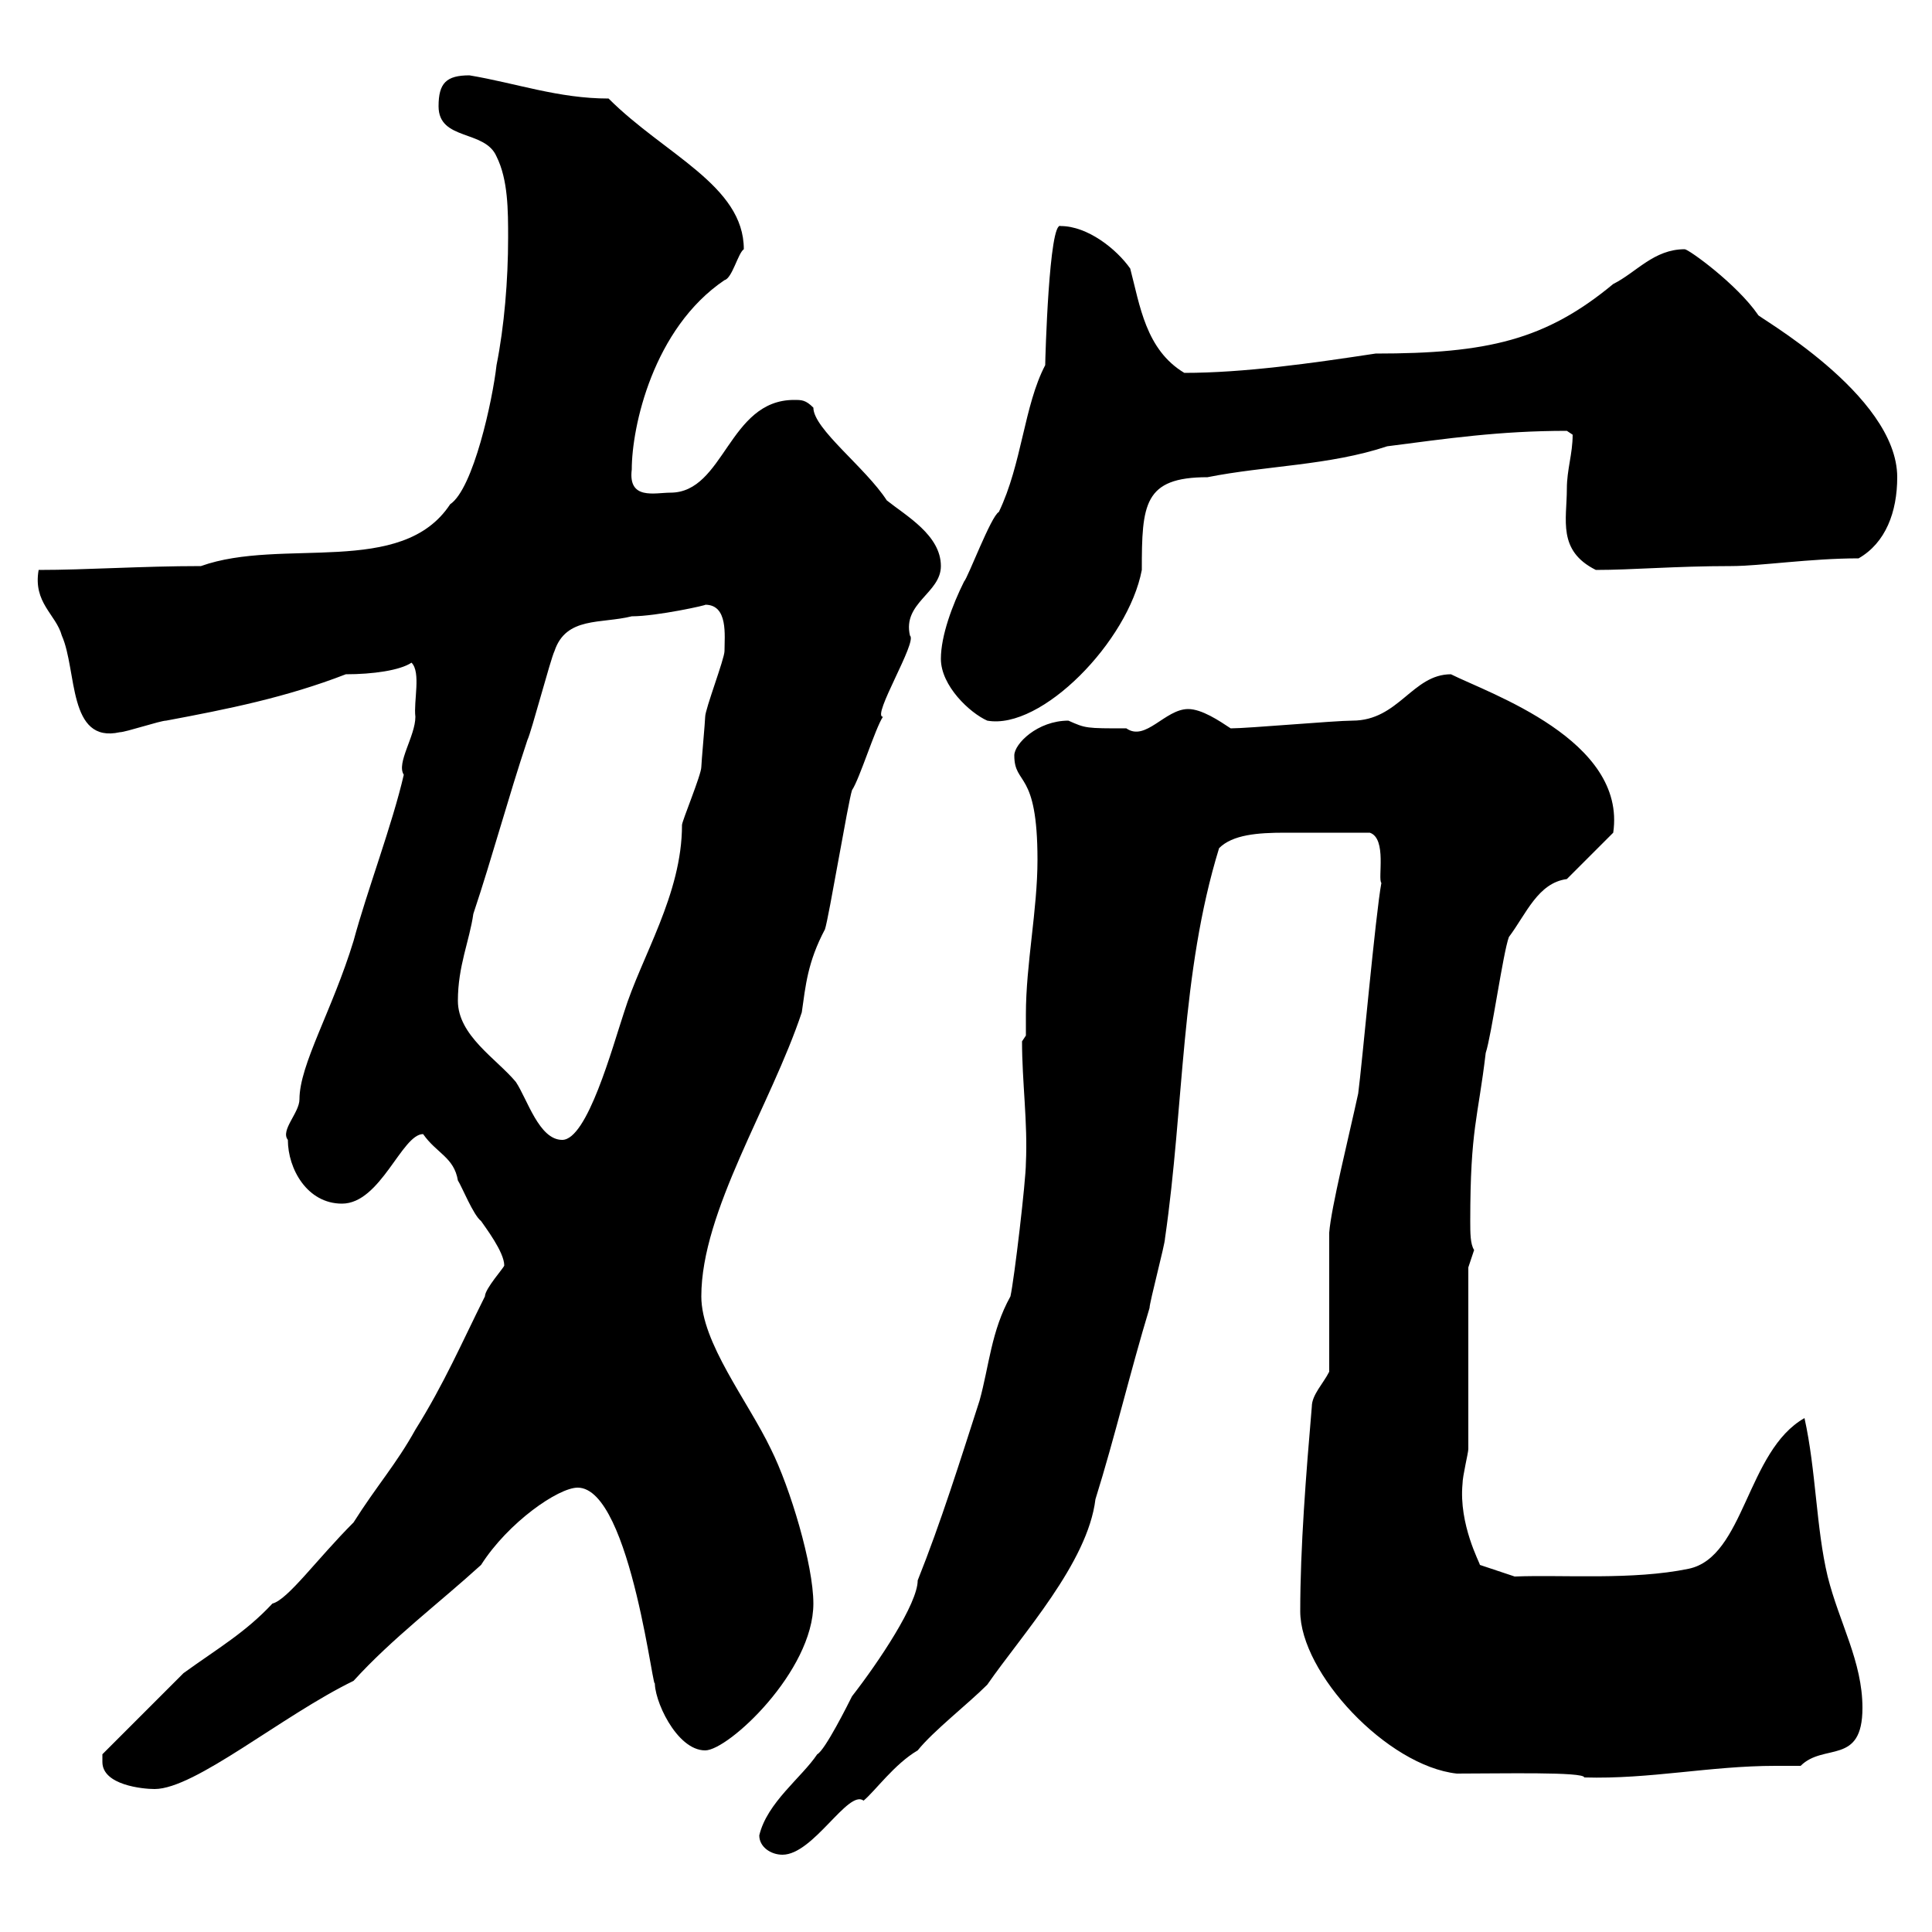 <svg xmlns="http://www.w3.org/2000/svg" xmlns:xlink="http://www.w3.org/1999/xlink" width="300" height="300"><path d="M117.90 285C117.90 286.80 119.70 288 121.50 288C126.30 288 131.70 277.80 134.10 279.60C135.90 278.10 138.90 273.90 142.50 271.80C144.90 268.80 150.30 264.60 153.30 261.60C158.70 253.80 168.90 242.70 170.10 232.80C173.10 223.20 175.50 213 178.50 203.10C178.50 202.20 180.90 193.20 180.90 192.30C183.90 171.60 183.30 151.20 189.30 131.70C191.40 129.60 195.30 129.30 199.50 129.30C204.30 129.30 207.60 129.30 212.70 129.30C215.40 130.20 213.90 136.50 214.50 137.10C213.60 141.90 211.50 165.30 210.90 169.80C209.40 176.70 206.70 187.50 206.40 191.40C206.40 195 206.40 209.40 206.40 213C205.50 214.80 203.70 216.60 203.70 218.40C202.80 228.90 201.90 240.30 201.90 250.20C201.90 259.80 215.40 274.20 226.20 275.40C233.10 275.40 246 275.10 246 276C256.20 276.30 265.50 274.20 275.70 274.20C276.60 274.20 278.10 274.20 279.60 274.20C283.20 270.60 289.20 274.20 289.20 265.20C289.20 258 285.60 252 283.80 244.80C282 237.30 282 228.30 280.20 220.20C271.20 225.30 270.90 241.80 262.20 243.60C253.50 245.40 242.70 244.50 235.20 244.80L229.80 243C229.80 242.70 226.50 236.70 227.10 230.40C227.10 229.20 228 225.60 228 225L228 196.80L228.90 194.10C228.30 193.20 228.30 191.40 228.30 189.60C228.30 175.20 229.50 173.70 230.70 163.50C231.60 160.80 233.40 147.90 234.30 145.50C237 141.90 238.80 137.10 243.30 136.50L250.50 129.30C252.60 114.90 231.30 107.70 225.30 104.70C219.30 104.70 217.20 111.90 210 111.90C207.30 111.90 193.80 113.10 191.10 113.10C189.30 111.90 186.60 110.10 184.50 110.10C180.90 110.10 177.90 115.20 174.90 113.10C168.60 113.10 168.60 113.10 165.90 111.90C161.10 111.90 157.50 115.50 157.50 117.30C157.50 122.10 161.10 119.40 161.10 133.50C161.10 141.30 159.30 149.70 159.30 157.50C159.30 158.70 159.30 159.90 159.30 160.80C159.30 160.80 158.70 161.70 158.70 161.70C158.70 168 159.60 174.30 159.30 180.60C159.30 183.30 157.50 198.60 156.90 201.30C153.90 206.70 153.60 212.10 152.10 217.50C149.10 226.80 146.10 236.40 142.50 245.40C142.50 249 136.50 258 132.30 263.40C131.70 264.60 128.10 271.80 126.90 272.40C124.50 276 119.10 279.90 117.90 285ZM15.90 273.60C15.90 277.20 22.20 277.80 24 277.80C30.30 277.80 43.80 266.40 54.90 261C60.90 254.40 68.10 249 74.70 243C78.90 236.40 86.70 231 89.70 231C98.10 231 101.70 265.50 101.70 261C101.40 263.70 105 271.80 109.50 271.80C113.10 271.80 126.30 259.50 126.30 249C126.30 243 122.70 231 119.70 225C116.10 217.50 108.90 208.50 108.90 201.30C108.90 188.10 119.70 171.60 124.50 157.20C125.10 153 125.40 149.40 128.10 144.30C128.70 142.50 131.70 124.50 132.30 122.70C133.50 120.90 135.90 113.10 137.10 111.30C135.30 111.30 142.50 99.60 141.30 98.70C140.10 93.60 146.10 92.10 146.10 87.90C146.10 83.10 140.70 80.10 137.70 77.70C134.40 72.60 126.30 66.60 126.30 63.30C125.10 62.10 124.50 62.10 123.30 62.10C113.10 62.10 112.50 76.50 104.10 76.50C101.70 76.50 97.50 77.70 98.10 72.90C98.10 66.30 101.40 51 112.50 43.50C113.70 43.20 114.60 39.30 115.50 38.70C115.50 28.80 103.20 24 94.50 15.30C86.70 15.30 80.10 12.90 72.90 11.70C69.30 11.70 68.10 12.90 68.10 16.50C68.10 21.90 75.30 20.10 77.10 24.30C78.90 27.90 78.90 32.70 78.90 36.90C78.90 43.50 78.30 50.70 77.10 56.70C76.50 62.10 73.50 75.90 69.90 78.30C62.40 89.70 43.80 83.40 31.20 87.90C21.90 87.90 13.50 88.50 6 88.50C5.10 93.60 8.70 95.40 9.60 98.70C12 104.10 10.50 115.50 18.60 113.70C19.50 113.70 24.90 111.90 25.80 111.90C35.40 110.10 44.40 108.30 53.70 104.70C57.90 104.70 62.10 104.10 63.90 102.90C65.40 104.40 64.20 108.90 64.50 111.30C64.50 114.30 61.50 118.50 62.70 120.30C60.90 128.10 57 138.30 54.90 146.10C51.60 156.90 46.50 165.30 46.50 170.70C46.50 172.80 43.50 175.50 44.70 177C44.70 181.50 47.70 186.90 53.10 186.90C59.10 186.90 62.40 176.10 65.70 176.10C67.80 179.10 70.50 179.70 71.10 183.30C71.70 184.20 73.50 188.70 74.70 189.60C75.30 190.50 78.30 194.40 78.30 196.50C78.30 196.80 75.30 200.10 75.30 201.30C71.70 208.50 69 214.80 64.50 222C61.50 227.40 58.50 230.70 54.90 236.40C49.20 242.10 44.70 248.40 42.30 249C38.10 253.50 33.90 255.90 28.50 259.80C26.70 261.60 17.70 270.60 15.90 272.40C15.90 272.40 15.90 273.60 15.90 273.60ZM71.10 155.40C71.10 150 72.90 146.10 73.50 141.90C76.50 132.90 78.90 123.90 81.90 114.90C82.50 113.70 85.50 102.30 86.10 101.10C87.90 95.70 93.30 96.90 98.10 95.70C102 95.70 110.10 93.90 109.50 93.90C113.10 93.90 112.50 98.70 112.50 101.10C112.50 102.30 109.50 110.10 109.50 111.30C109.50 111.90 108.90 118.50 108.90 119.10C108.90 120.30 105.90 127.50 105.90 128.10C105.90 138.90 99.60 148.50 96.90 157.20C95.10 162.60 91.20 177 87.30 177C83.70 177 81.90 170.70 80.10 168C77.10 164.40 71.10 160.80 71.10 155.40ZM146.10 102.30C146.10 106.50 150.60 110.70 153.30 111.90C161.70 113.40 175.20 99.60 177.30 88.50C177.30 78.30 177.60 74.10 187.50 74.10C196.50 72.30 206.40 72.30 215.40 69.30C224.70 68.10 232.80 66.90 243.30 66.90C243.30 66.90 244.20 67.50 244.20 67.50C244.20 70.50 243.30 72.90 243.30 75.90C243.30 80.70 241.80 85.50 247.80 88.50C253.50 88.50 260.10 87.90 268.80 87.90C273.30 87.90 281.10 86.70 288.60 86.70C292.80 84.30 294.60 79.50 294.60 74.10C294.60 61.20 272.40 48.90 273 48.90C269.70 44.10 262.20 38.70 261.60 38.70C256.80 38.70 254.10 42.30 250.50 44.10C240 52.80 231 54.90 213.60 54.90C203.70 56.40 193.20 57.90 183.90 57.90C177.90 54.30 177 47.40 175.50 41.70C173.40 38.70 168.90 35.10 164.70 35.10C162.90 34.20 162.30 55.80 162.30 56.70C159 63 158.70 72 155.10 79.50C153.90 80.10 150.30 89.70 149.70 90.30C147.90 93.90 146.10 98.70 146.10 102.30Z"/></svg>